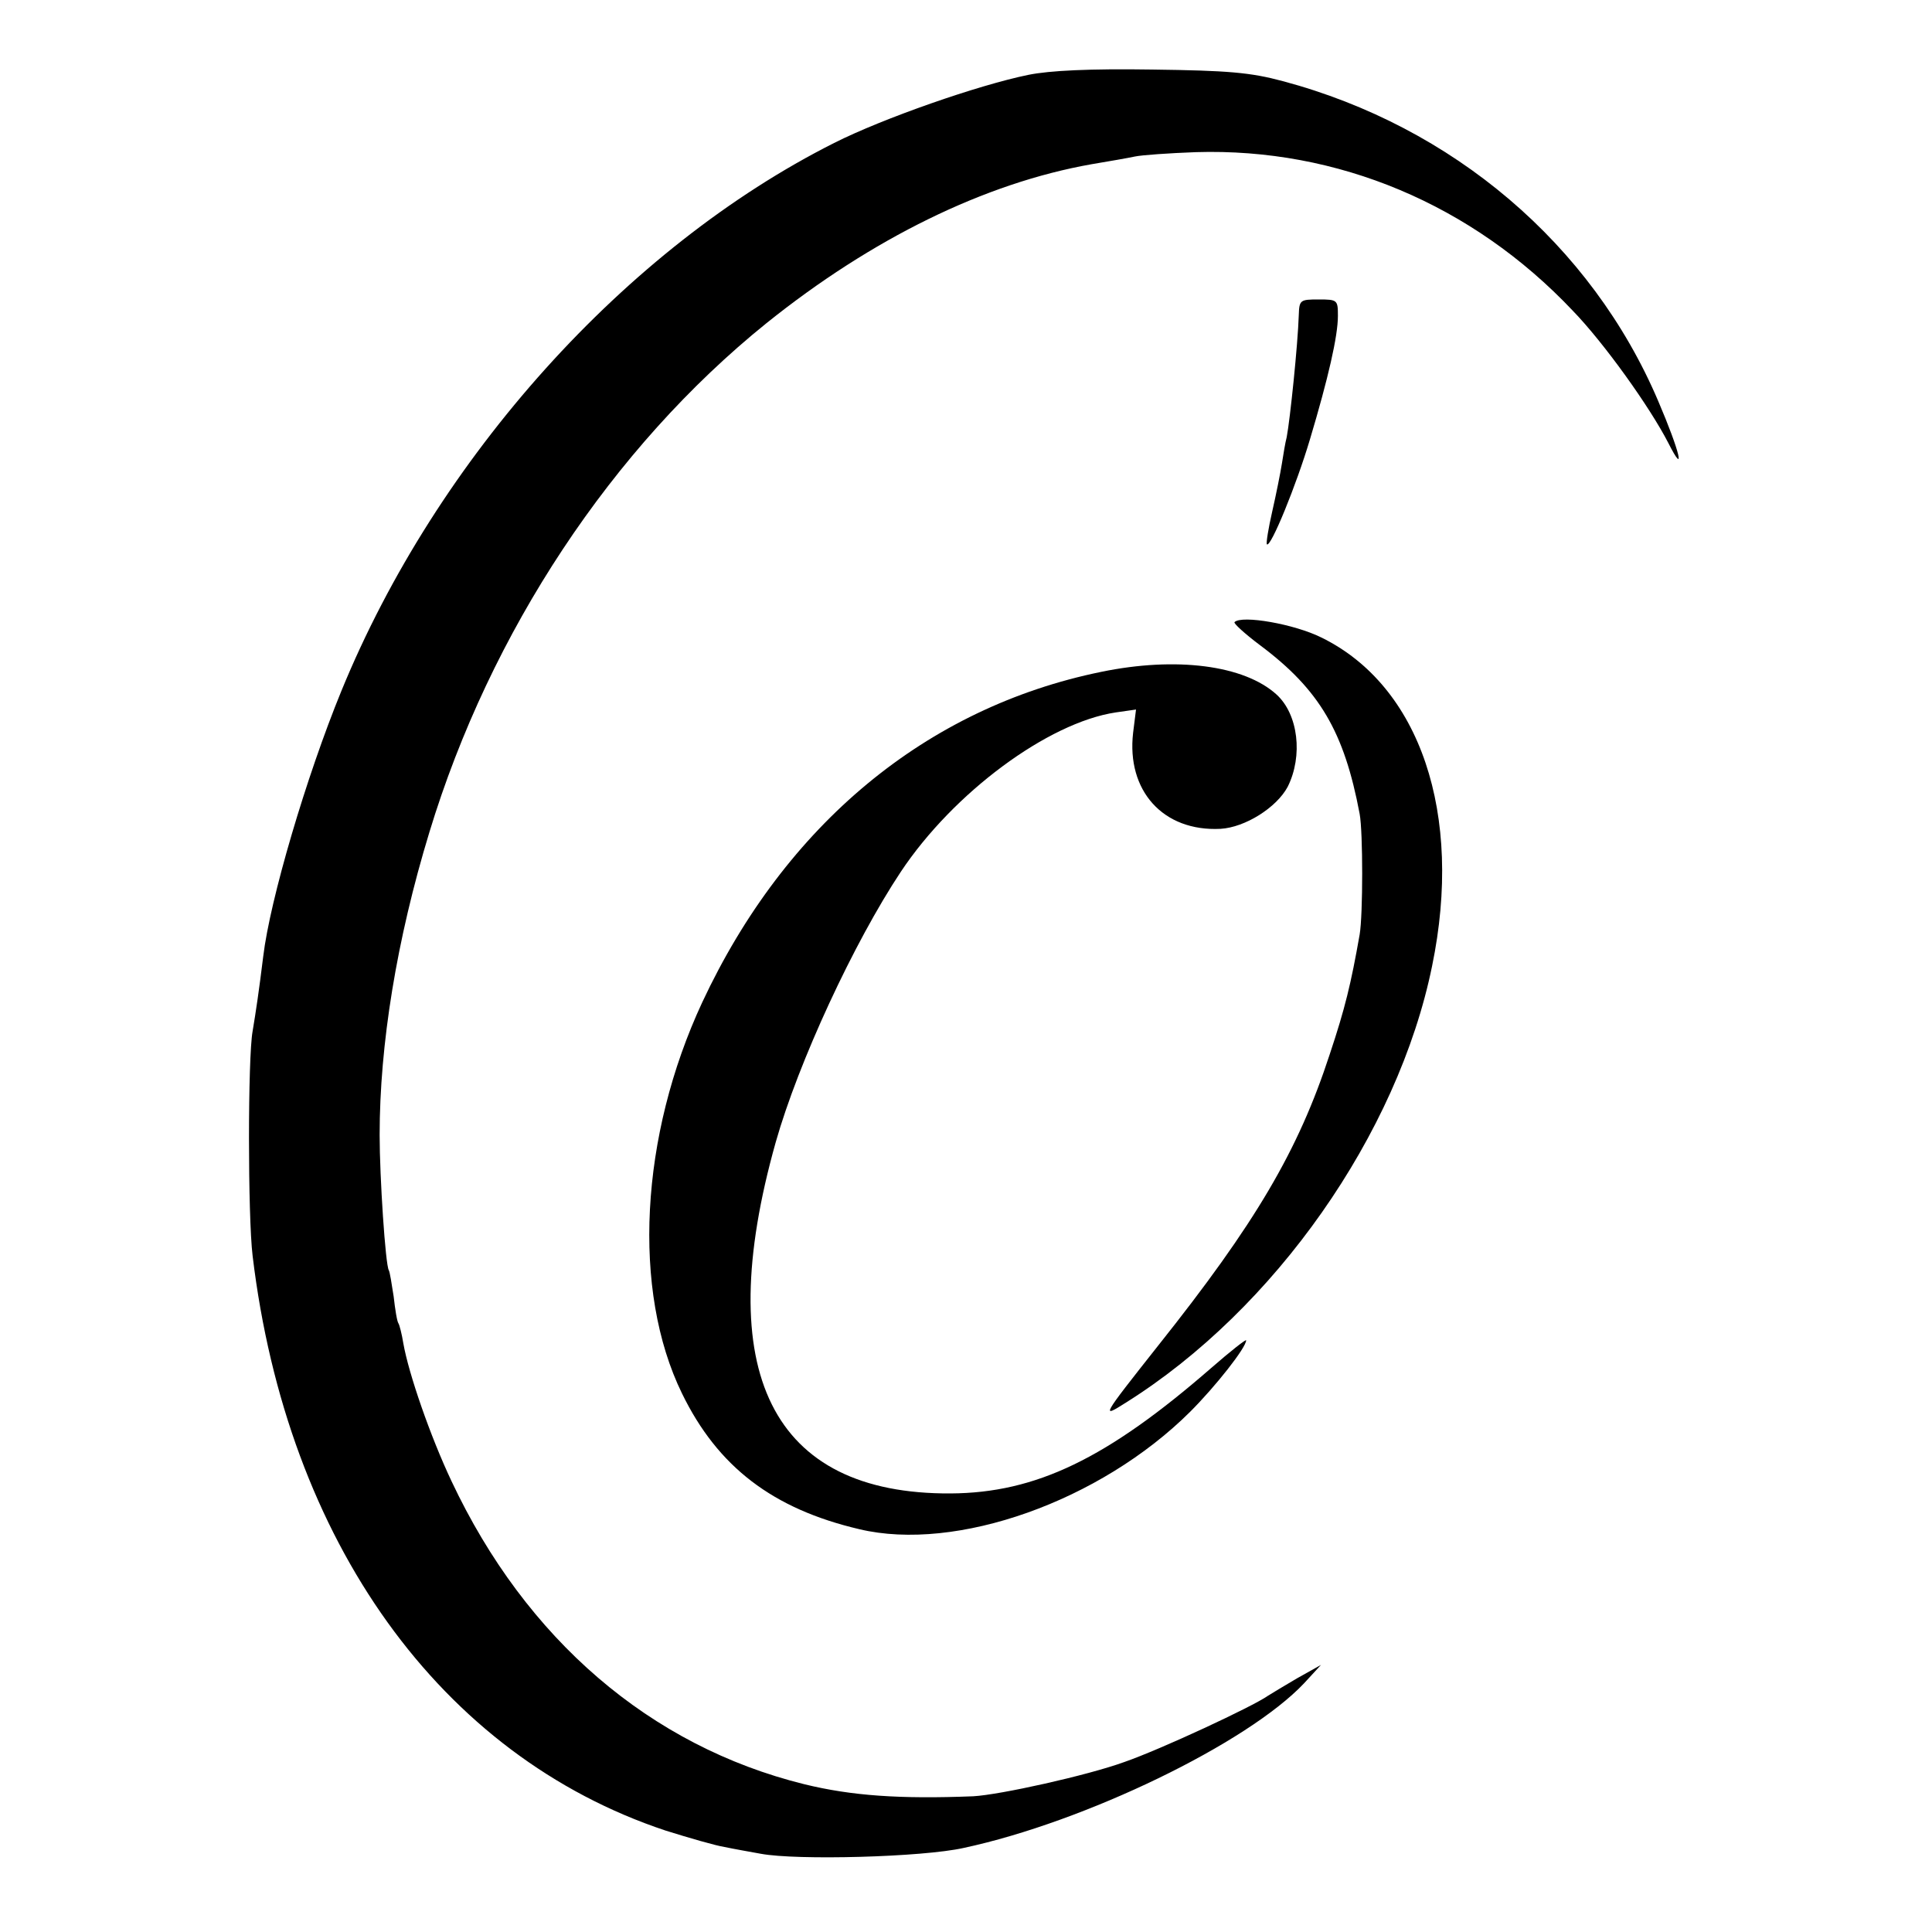 <?xml version="1.0" standalone="no"?>
<!DOCTYPE svg PUBLIC "-//W3C//DTD SVG 20010904//EN"
 "http://www.w3.org/TR/2001/REC-SVG-20010904/DTD/svg10.dtd">
<svg version="1.0" xmlns="http://www.w3.org/2000/svg"
 width="400pt" height="400pt" viewBox="0 0 400 400"
 preserveAspectRatio="xMidYMid meet">
<g transform="translate(0,400) scale(0.1,-0.1)"
fill="#000000" stroke="none">
<path d="M2129 3845 c-103 -21 -301 -90 -402 -141 -431 -217 -822 -651 -1020
-1134 -73 -178 -148 -433 -162 -550 -9 -73 -15 -113 -22 -155 -10 -54 -10
-383 0 -465 71 -592 389 -1035 855 -1190 48 -15 103 -31 122 -34 19 -4 53 -10
75 -14 75 -14 335 -7 420 12 252 54 588 217 705 341 l35 38 -50 -28 c-27 -16
-54 -32 -60 -36 -31 -22 -222 -111 -297 -137 -77 -28 -258 -68 -313 -71 -152
-6 -252 1 -350 25 -319 79 -576 300 -730 627 -44 93 -89 223 -100 286 -3 19
-8 38 -10 41 -3 4 -7 29 -10 56 -4 26 -8 51 -10 54 -7 11 -19 193 -19 280 0
187 35 404 103 627 126 415 378 796 698 1054 218 175 452 290 673 329 36 6 76
13 90 16 14 3 71 7 126 9 293 9 572 -108 780 -328 65 -67 160 -200 198 -274
37 -73 24 -18 -21 87 -138 324 -425 568 -777 662 -67 18 -113 22 -271 24 -128
2 -212 -2 -256 -11z"/>
<path d="M2689 3348 c-2 -62 -18 -216 -25 -253 -3 -11 -7 -36 -10 -55 -3 -19
-12 -64 -20 -99 -8 -35 -13 -66 -11 -68 8 -7 61 123 89 217 38 127 58 214 58
256 0 33 -1 34 -40 34 -38 0 -40 -1 -41 -32z"/>
<path d="M2556 2712 c-3 -2 21 -24 53 -48 123 -92 174 -179 206 -349 7 -37 7
-209 0 -250 -18 -102 -30 -152 -62 -248 -65 -199 -153 -349 -356 -604 -117
-148 -118 -150 -66 -117 308 193 563 556 634 904 65 315 -25 580 -229 680 -56
28 -165 47 -180 32z"/>
<path d="M2280 2609 c-362 -74 -654 -316 -826 -684 -129 -277 -146 -597 -42
-810 74 -152 188 -239 367 -281 201 -48 499 58 685 243 53 53 116 133 116 148
0 3 -33 -23 -72 -57 -216 -188 -363 -259 -540 -260 -370 -2 -496 251 -362 727
47 166 162 414 259 560 109 164 305 309 445 330 l42 6 -6 -48 c-14 -120 62
-205 181 -199 51 3 116 44 139 87 32 64 22 150 -23 191 -67 61 -208 79 -363
47z"/>
</g>
</svg>
